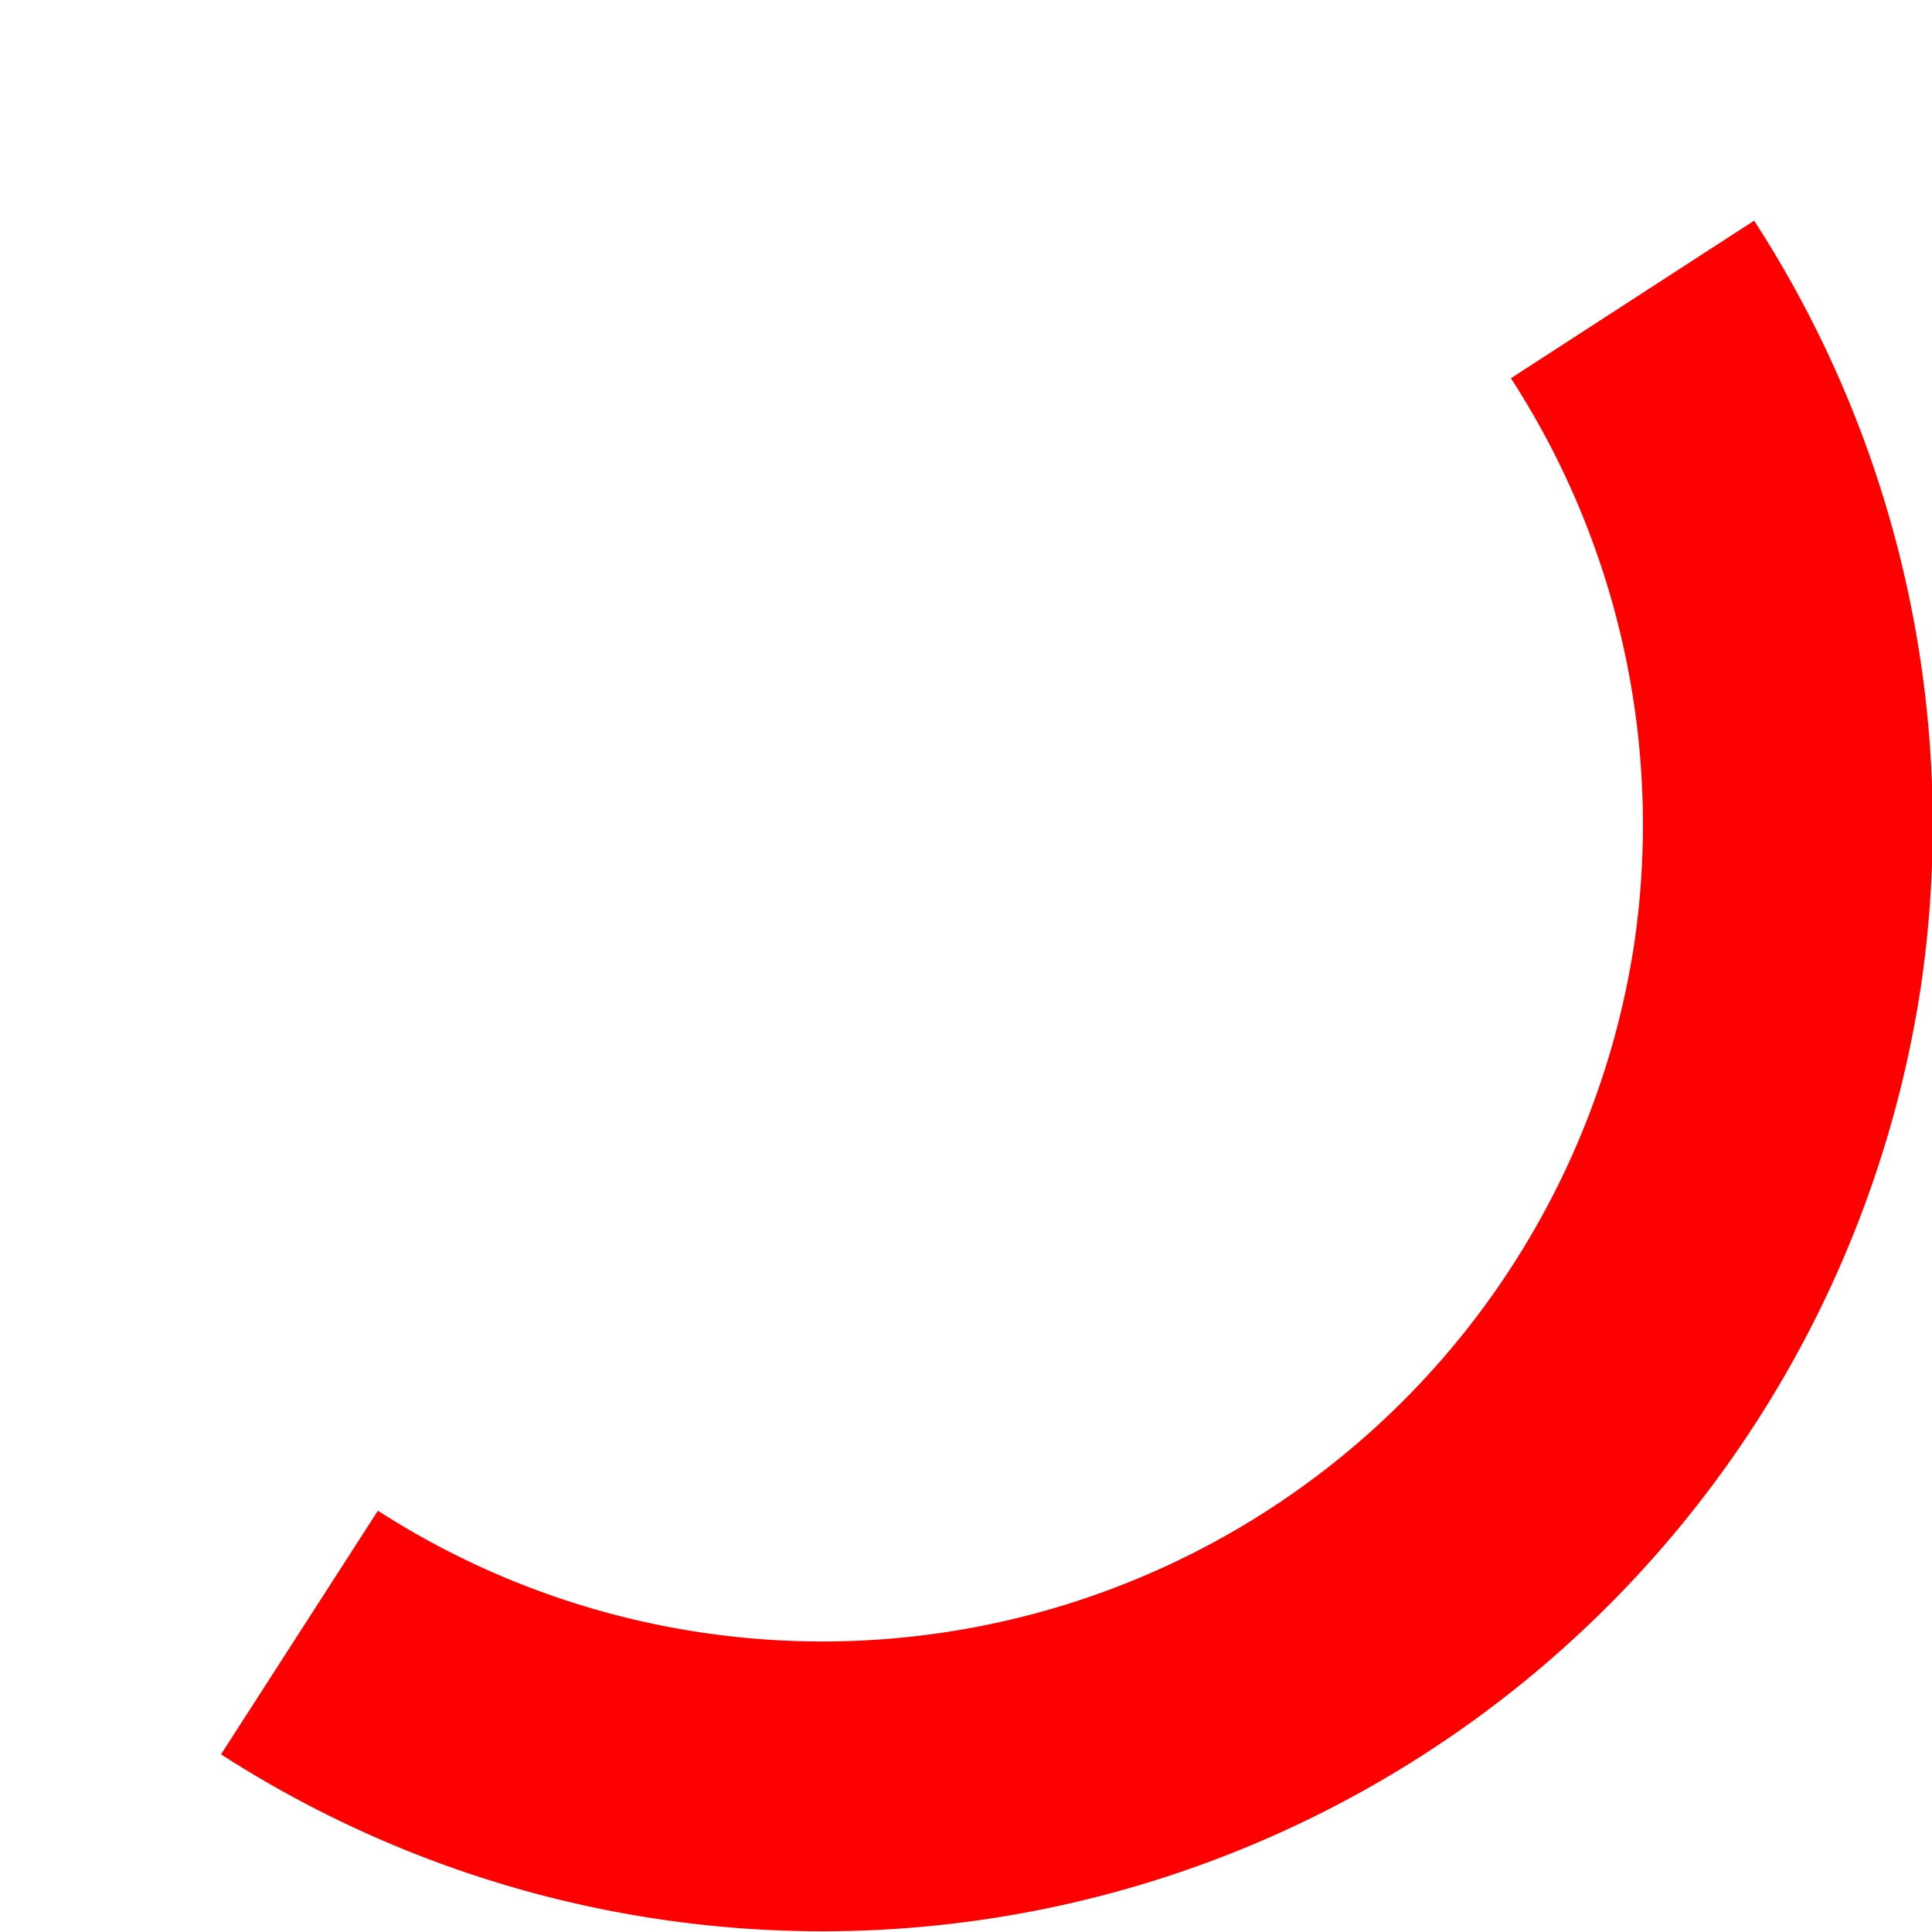 <?xml version="1.0" encoding="UTF-8"?>
<!-- fait avec pluma -->
<svg width="200" height="200" xmlns="http://www.w3.org/2000/svg" version="1.1">
 <path d="M169,31 A100,100 0 0,1 184,100
				A100,100 0 0,1 31,169"
		fill="none" stroke="#ff0000" stroke-width="30" />
</svg>
